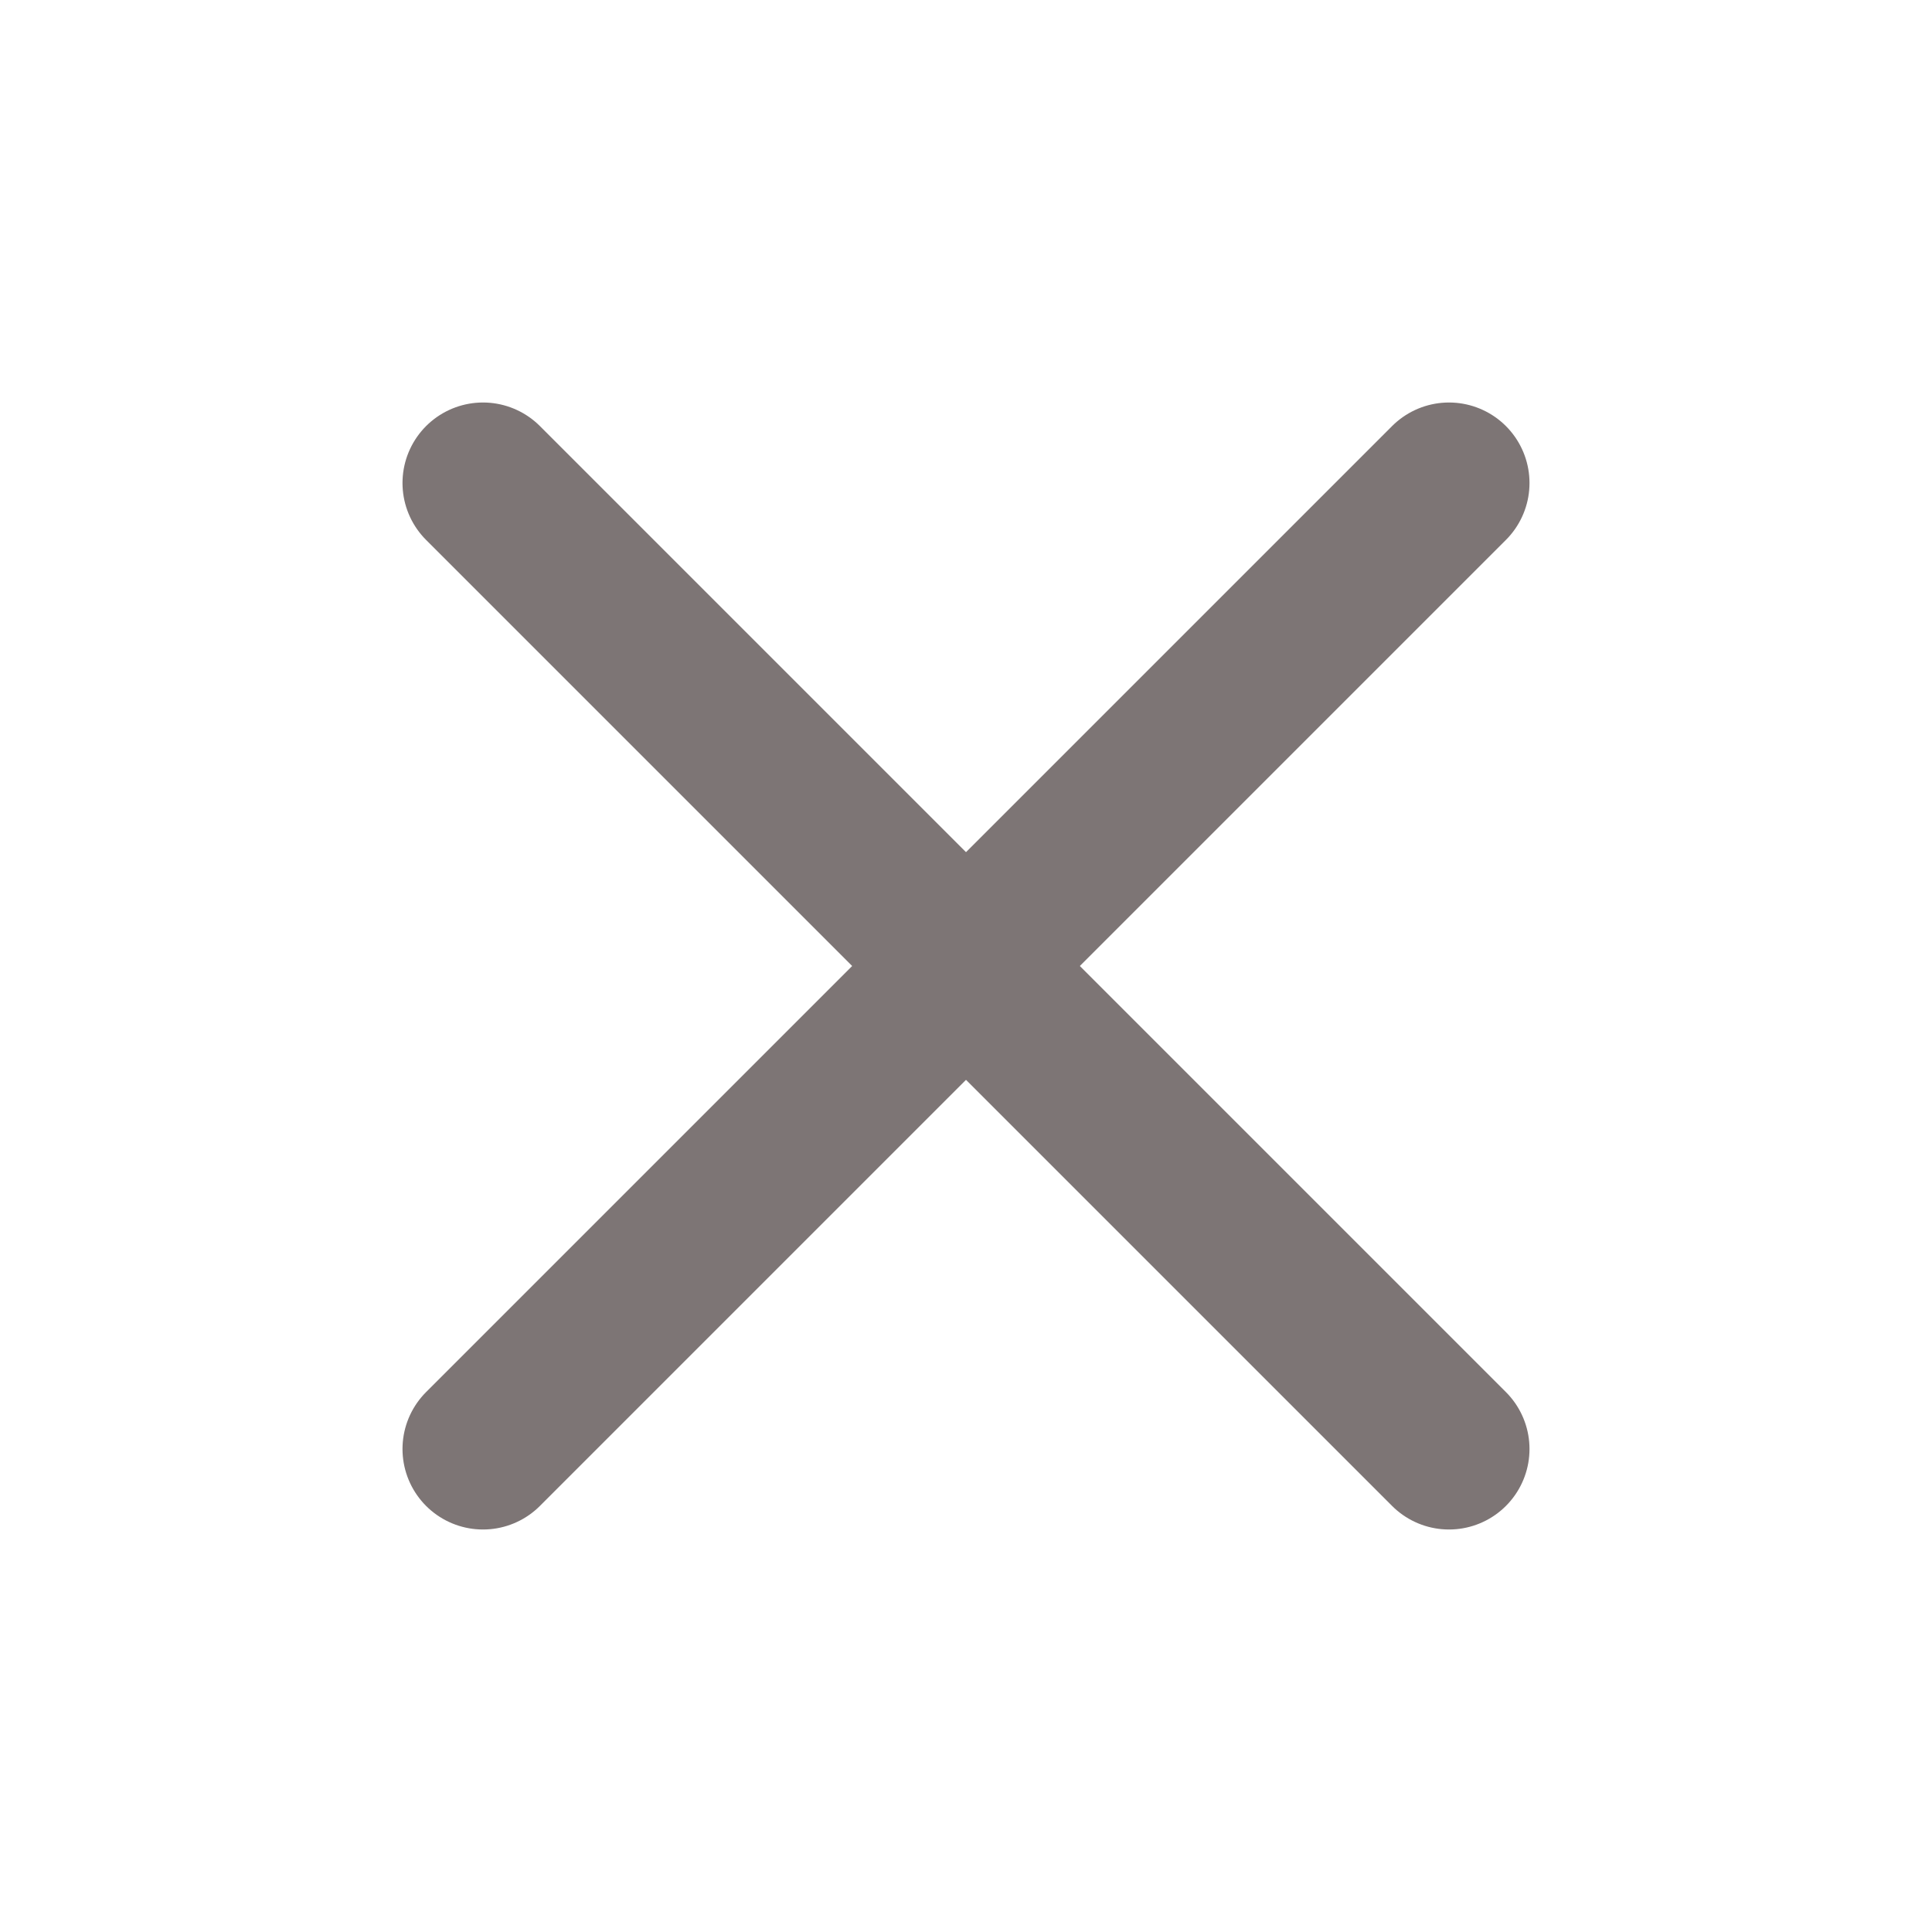 <svg width="24" height="24" viewBox="0 0 24 24" fill="none" xmlns="http://www.w3.org/2000/svg">
<path d="M18 6L6 18" stroke="#7D7575" stroke-width="2" stroke-linecap="round" stroke-linejoin="round"/>
<path d="M6 6L18 18" stroke="#7D7575" stroke-width="2" stroke-linecap="round" stroke-linejoin="round"/>
</svg>
